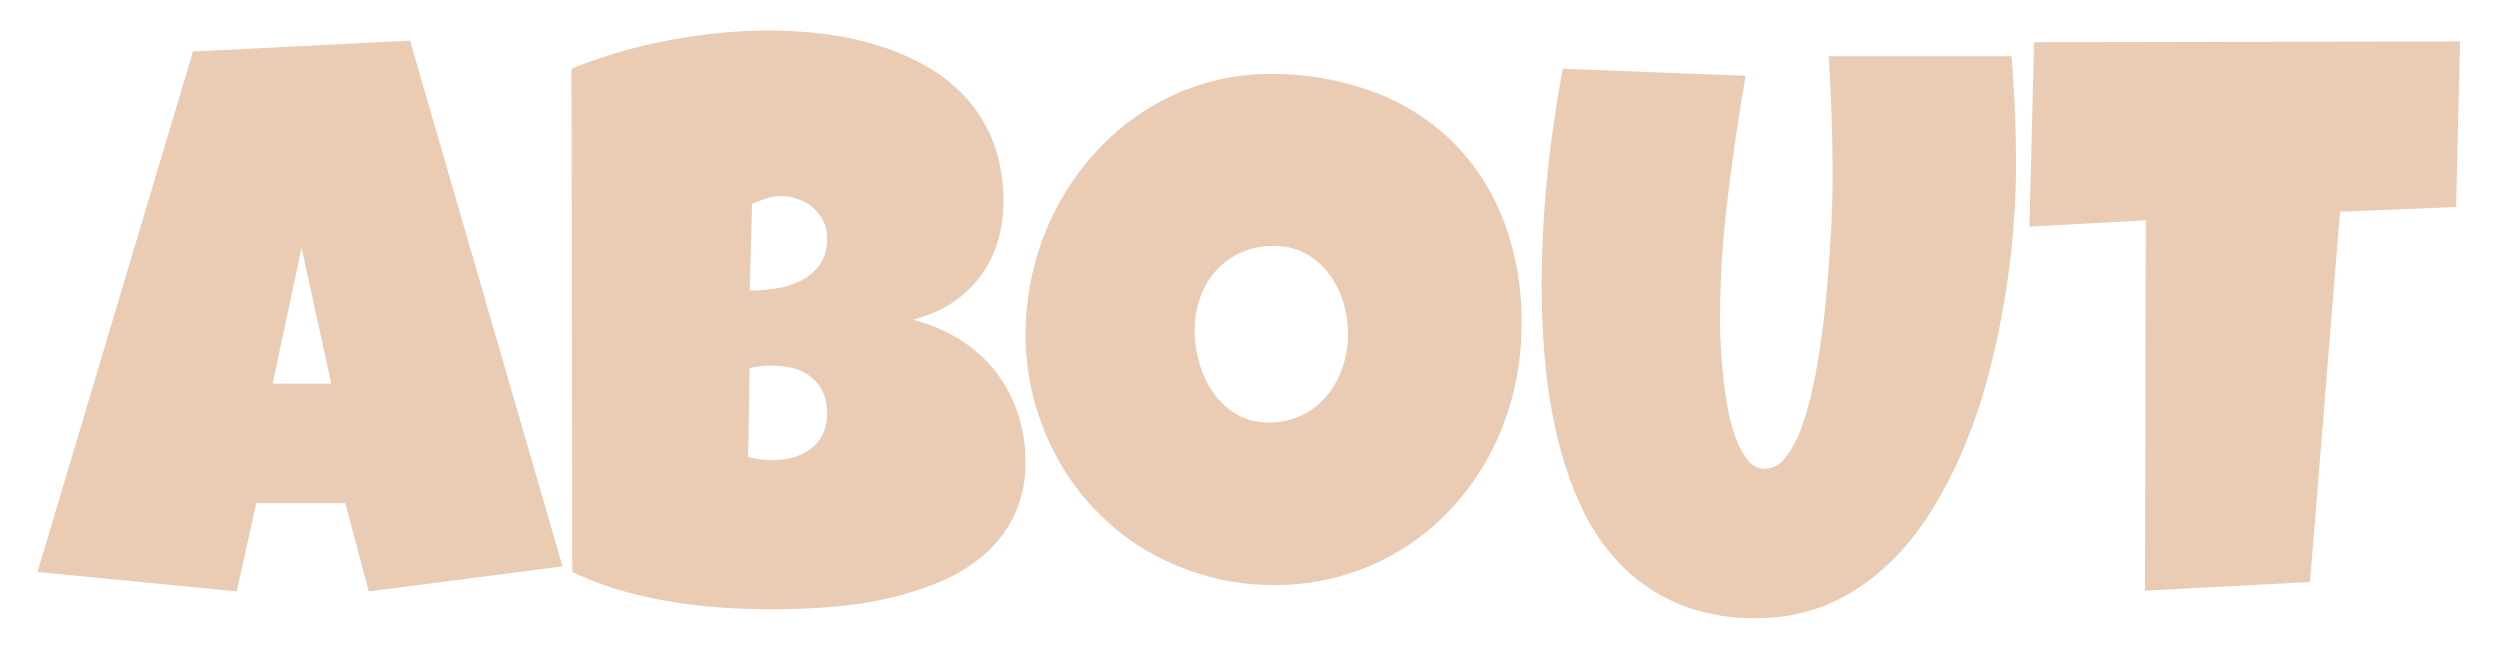 <svg xmlns="http://www.w3.org/2000/svg" xmlns:xlink="http://www.w3.org/1999/xlink" width="50" height="13" viewBox="0 0 50 13">
  <defs>
    <clipPath id="clip-CONTACT_2">
      <rect width="50" height="13"/>
    </clipPath>
  </defs>
  <g id="CONTACT_2" data-name="CONTACT – 2" clip-path="url(#clip-CONTACT_2)">
    <path id="パス_91" data-name="パス 91" d="M10.25-.672l-3.875.5L5.906-1.937H4.125L3.734-.172-.25-.562,2.859-10.969,7.2-11.187ZM5.625-4.328,5.031-7.047,4.453-4.328ZM19.508-2.781a2.438,2.438,0,0,1-.238,1.117,2.47,2.47,0,0,1-.637.8,3.428,3.428,0,0,1-.918.535,6.5,6.5,0,0,1-1.082.324A8.344,8.344,0,0,1,15.5.148q-.566.039-1.059.039t-1-.035q-.52-.035-1.035-.121A8.957,8.957,0,0,1,11.391-.2a5.779,5.779,0,0,1-.945-.363L10.43-10.625a9.469,9.469,0,0,1,.93-.324q.492-.145,1-.242t1.02-.148q.508-.051.984-.051a9.094,9.094,0,0,1,1.121.07,6.183,6.183,0,0,1,1.09.234,4.839,4.839,0,0,1,.977.426,3.177,3.177,0,0,1,.793.645,2.831,2.831,0,0,1,.531.891,3.311,3.311,0,0,1,.191,1.172,2.627,2.627,0,0,1-.125.82,2.277,2.277,0,0,1-.359.688,2.224,2.224,0,0,1-.57.52,2.466,2.466,0,0,1-.758.316,3.381,3.381,0,0,1,.926.391,2.741,2.741,0,0,1,.711.625,2.779,2.779,0,0,1,.453.828A2.978,2.978,0,0,1,19.508-2.781ZM15.539-7.234a.753.753,0,0,0-.094-.387.865.865,0,0,0-.23-.262.935.935,0,0,0-.3-.148,1.029,1.029,0,0,0-.285-.047,1.006,1.006,0,0,0-.3.047,2.75,2.75,0,0,0-.289.109l-.047,1.734a3.925,3.925,0,0,0,.445-.031,1.837,1.837,0,0,0,.512-.137,1.1,1.1,0,0,0,.418-.312A.86.86,0,0,0,15.539-7.234ZM14.43-4.687a2.011,2.011,0,0,0-.437.047l-.031,1.781q.117.023.23.043a1.309,1.309,0,0,0,.223.02,2.04,2.04,0,0,0,.359-.035,1.053,1.053,0,0,0,.367-.141.877.877,0,0,0,.285-.285.884.884,0,0,0,.113-.477.926.926,0,0,0-.113-.484.883.883,0,0,0-.277-.293.978.978,0,0,0-.359-.141A2.04,2.04,0,0,0,14.43-4.687Zm15-.828a5.664,5.664,0,0,1-.164,1.371,5.367,5.367,0,0,1-.473,1.238,5.126,5.126,0,0,1-.75,1.059,4.774,4.774,0,0,1-.992.824,4.841,4.841,0,0,1-1.2.535A4.833,4.833,0,0,1,24.477-.3a4.911,4.911,0,0,1-1.34-.18,5.089,5.089,0,0,1-1.191-.5,4.792,4.792,0,0,1-1-.781,4.859,4.859,0,0,1-.766-1.016,5.231,5.231,0,0,1-.492-1.2,5.026,5.026,0,0,1-.176-1.336,5.44,5.44,0,0,1,.164-1.332,5.4,5.4,0,0,1,.473-1.23,5.308,5.308,0,0,1,.746-1.062,4.918,4.918,0,0,1,.98-.836,4.7,4.7,0,0,1,1.176-.547,4.5,4.5,0,0,1,1.336-.2,5.823,5.823,0,0,1,2.066.352,4.481,4.481,0,0,1,1.594,1,4.494,4.494,0,0,1,1.023,1.578A5.615,5.615,0,0,1,29.43-5.516Zm-3.469.2a2.2,2.2,0,0,0-.1-.652,1.79,1.79,0,0,0-.285-.562,1.462,1.462,0,0,0-.465-.4,1.3,1.3,0,0,0-.637-.152,1.555,1.555,0,0,0-.656.133,1.5,1.5,0,0,0-.5.363,1.594,1.594,0,0,0-.316.539,1.938,1.938,0,0,0-.109.652,2.379,2.379,0,0,0,.094.656,1.95,1.95,0,0,0,.281.594,1.5,1.5,0,0,0,.465.43,1.242,1.242,0,0,0,.645.164,1.472,1.472,0,0,0,.66-.145,1.489,1.489,0,0,0,.5-.391,1.788,1.788,0,0,0,.313-.566A2.041,2.041,0,0,0,25.961-5.312ZM39.32-8.687q0,.578-.055,1.273t-.18,1.438q-.125.742-.324,1.5a10.759,10.759,0,0,1-.5,1.465,8.636,8.636,0,0,1-.691,1.316,5.188,5.188,0,0,1-.906,1.07A4,4,0,0,1,35.523.1a3.646,3.646,0,0,1-1.406.262A3.9,3.9,0,0,1,32.543.066,3.536,3.536,0,0,1,31.4-.723a4.185,4.185,0,0,1-.781-1.156,7.25,7.25,0,0,1-.477-1.4A10.7,10.7,0,0,1,29.9-4.785q-.066-.77-.066-1.48a21.854,21.854,0,0,1,.109-2.184q.109-1.09.313-2.176l3.656.141Q33.7-9.258,33.551-8.02A20.359,20.359,0,0,0,33.4-5.531q0,.133.012.395t.043.586q.031.324.09.664a3.66,3.66,0,0,0,.16.621,1.6,1.6,0,0,0,.246.461.427.427,0,0,0,.34.18A.523.523,0,0,0,34.7-2.84a2,2,0,0,0,.316-.574,5.789,5.789,0,0,0,.238-.828q.1-.469.172-.977t.113-1.016q.043-.508.07-.945t.035-.773q.008-.336.008-.5,0-.609-.02-1.215t-.059-1.207h3.656Q39.32-9.8,39.32-8.687ZM48.2-11.172l-.078,3.313L45.8-7.766,45.2-.359l-3.3.172.016-7.406-2.328.125.094-3.687Z" transform="translate(1 12)" fill="#eacbb4"/>
  </g>
</svg>
